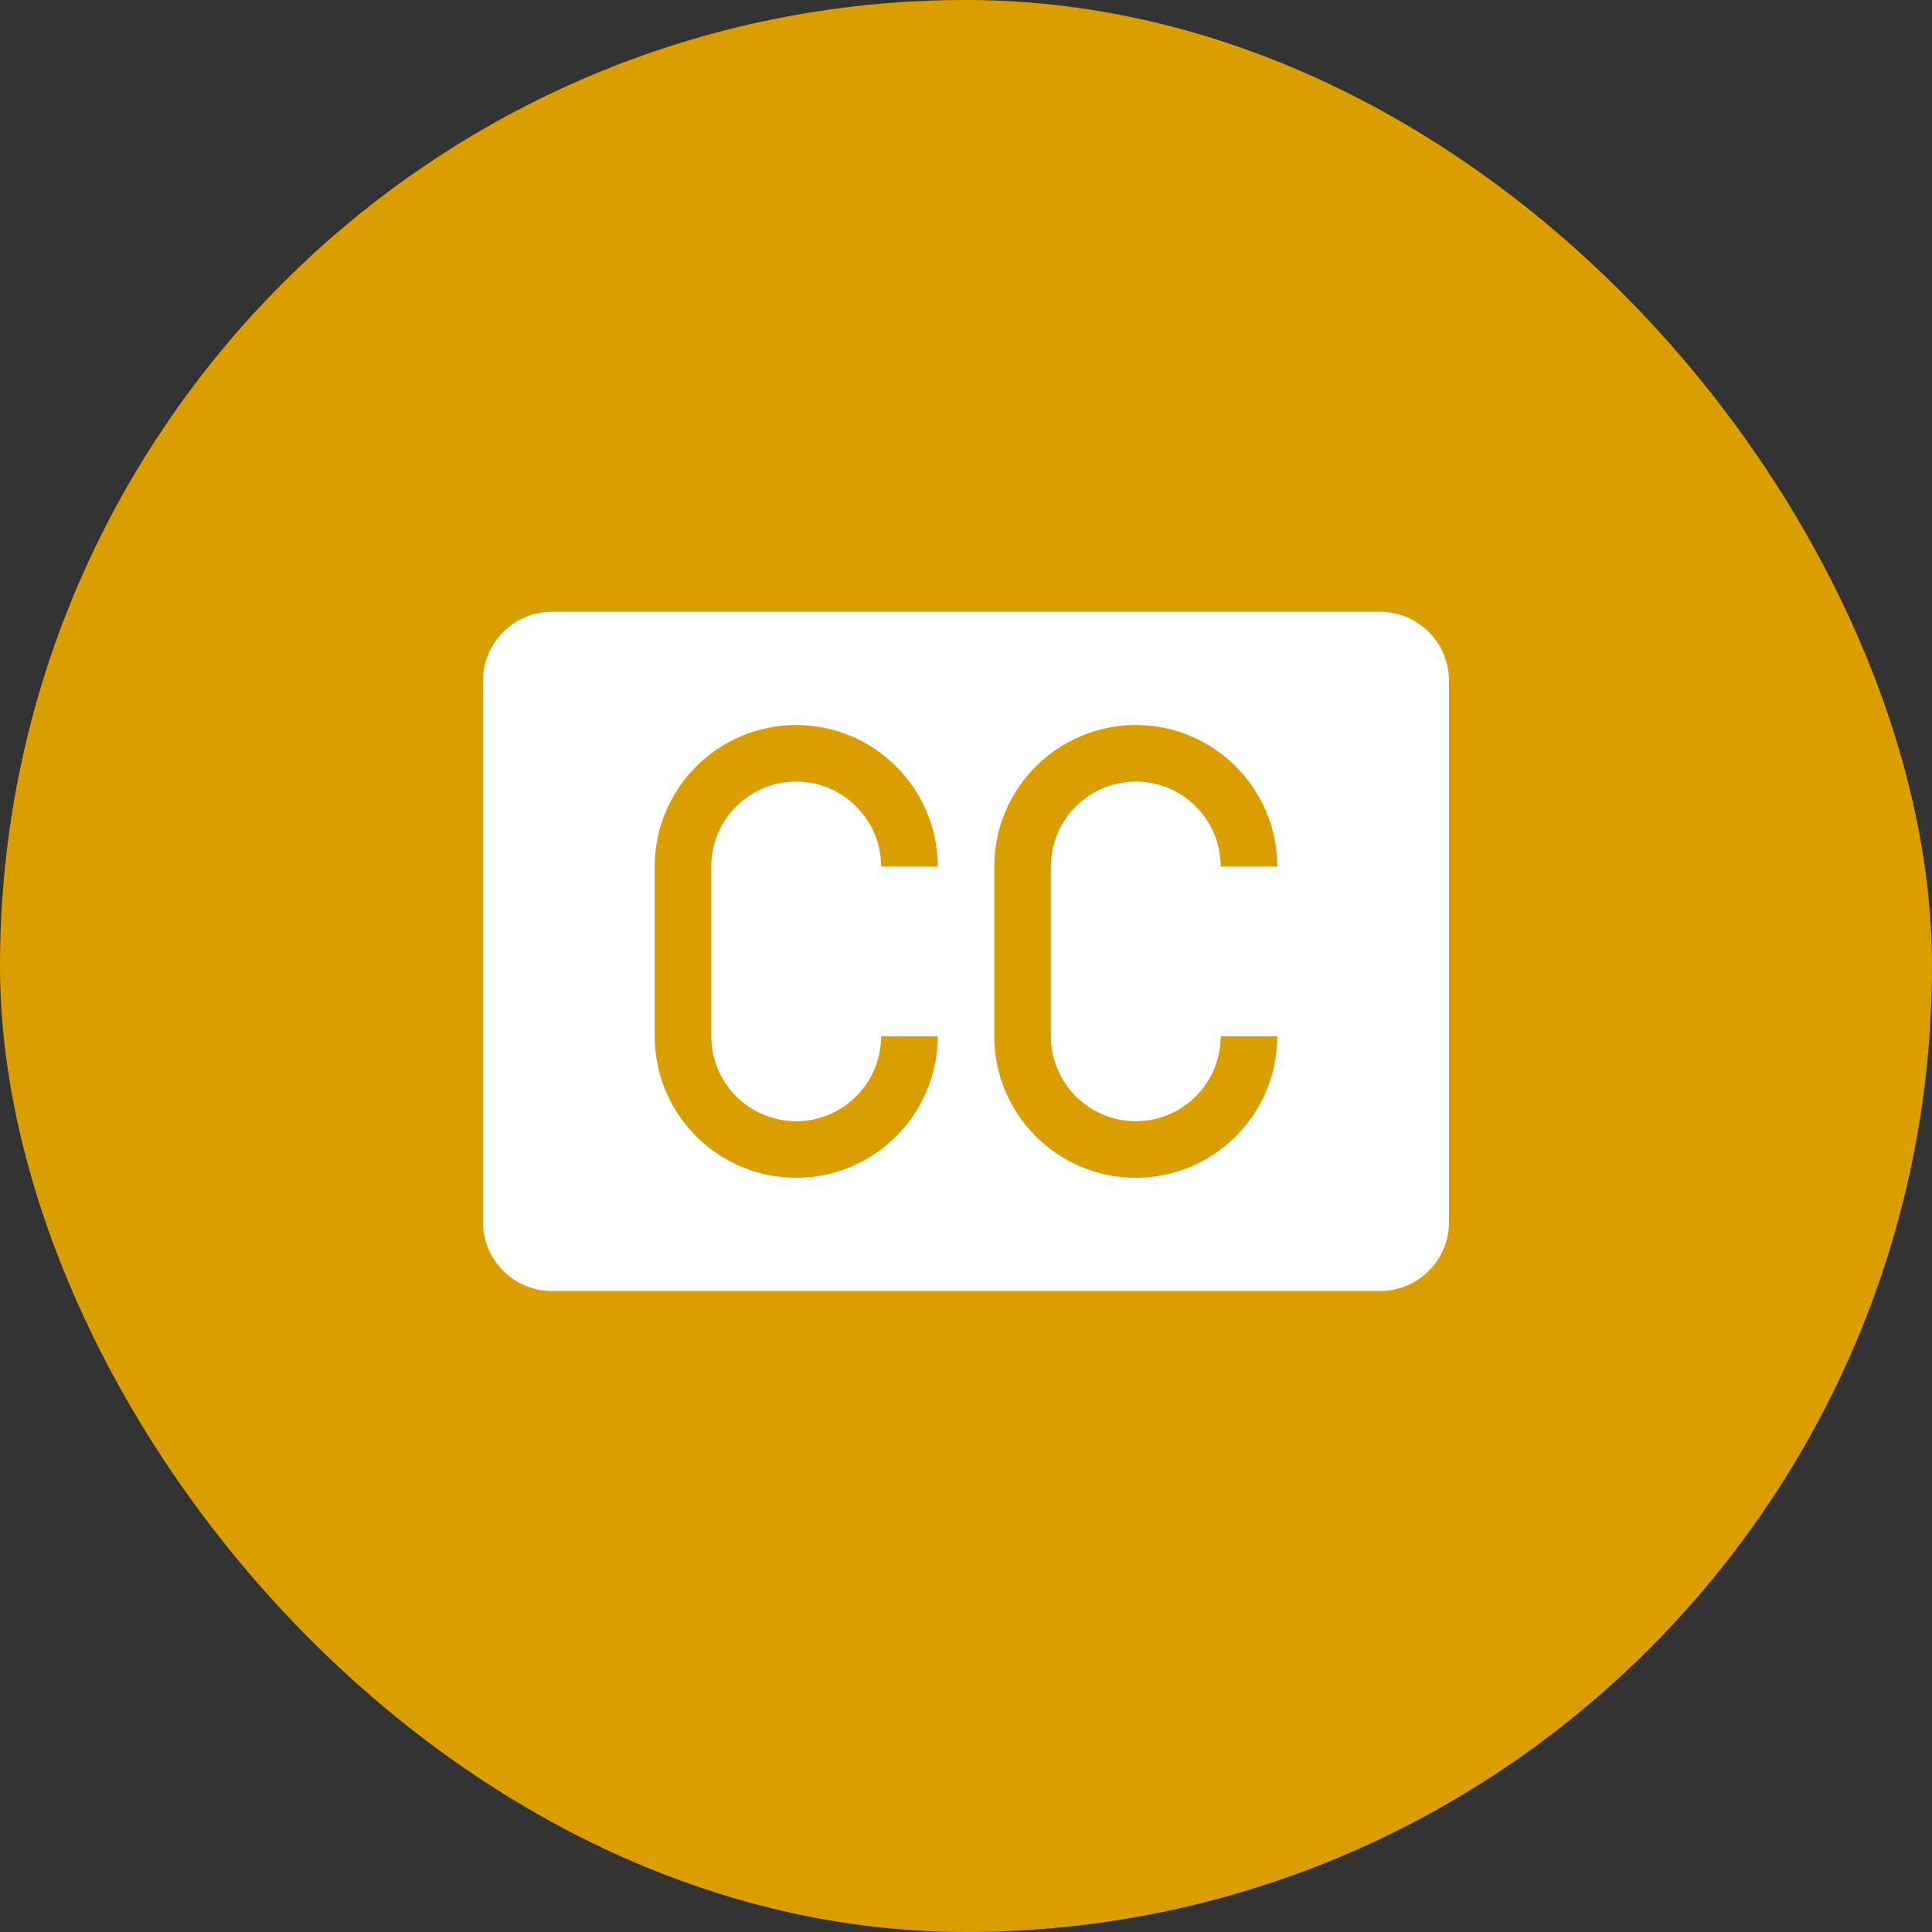 <?xml version="1.0" encoding="UTF-8"?> <svg xmlns="http://www.w3.org/2000/svg" width="56" height="56" viewBox="0 0 56 56" fill="none"><rect x="0" y="0" width="56" height="56" fill="#333333" stroke="none"/> <rect width="56" height="56" rx="28" fill="#DB9E00"></rect> <path d="M16 17.733C14.895 17.733 14 18.629 14 19.733V35.421C14 36.525 14.895 37.421 16 37.421H18.977H20.918H23.418H40C41.105 37.421 42 36.525 42 35.421V19.733C42 18.629 41.105 17.733 40 17.733H16ZM23.078 32.499C24.435 32.499 25.539 31.395 25.539 30.037H27.18C27.18 32.3 25.34 34.139 23.078 34.139C20.817 34.139 18.977 32.3 18.977 30.038V25.116C18.977 22.855 20.817 21.015 23.078 21.015C25.34 21.015 27.18 22.855 27.18 25.116H25.539C25.539 23.759 24.435 22.655 23.078 22.655C21.721 22.655 20.617 23.759 20.617 25.116V30.038C20.617 31.395 21.721 32.499 23.078 32.499ZM32.922 32.499C34.279 32.499 35.383 31.395 35.383 30.037H37.023C37.023 32.3 35.183 34.139 32.922 34.139C30.66 34.139 28.82 32.3 28.82 30.038V25.116C28.82 22.855 30.66 21.015 32.922 21.015C35.183 21.015 37.023 22.855 37.023 25.116H35.383C35.383 23.759 34.279 22.655 32.922 22.655C31.565 22.655 30.461 23.759 30.461 25.116V30.038C30.461 31.395 31.565 32.499 32.922 32.499Z" fill="white"></path> </svg> 